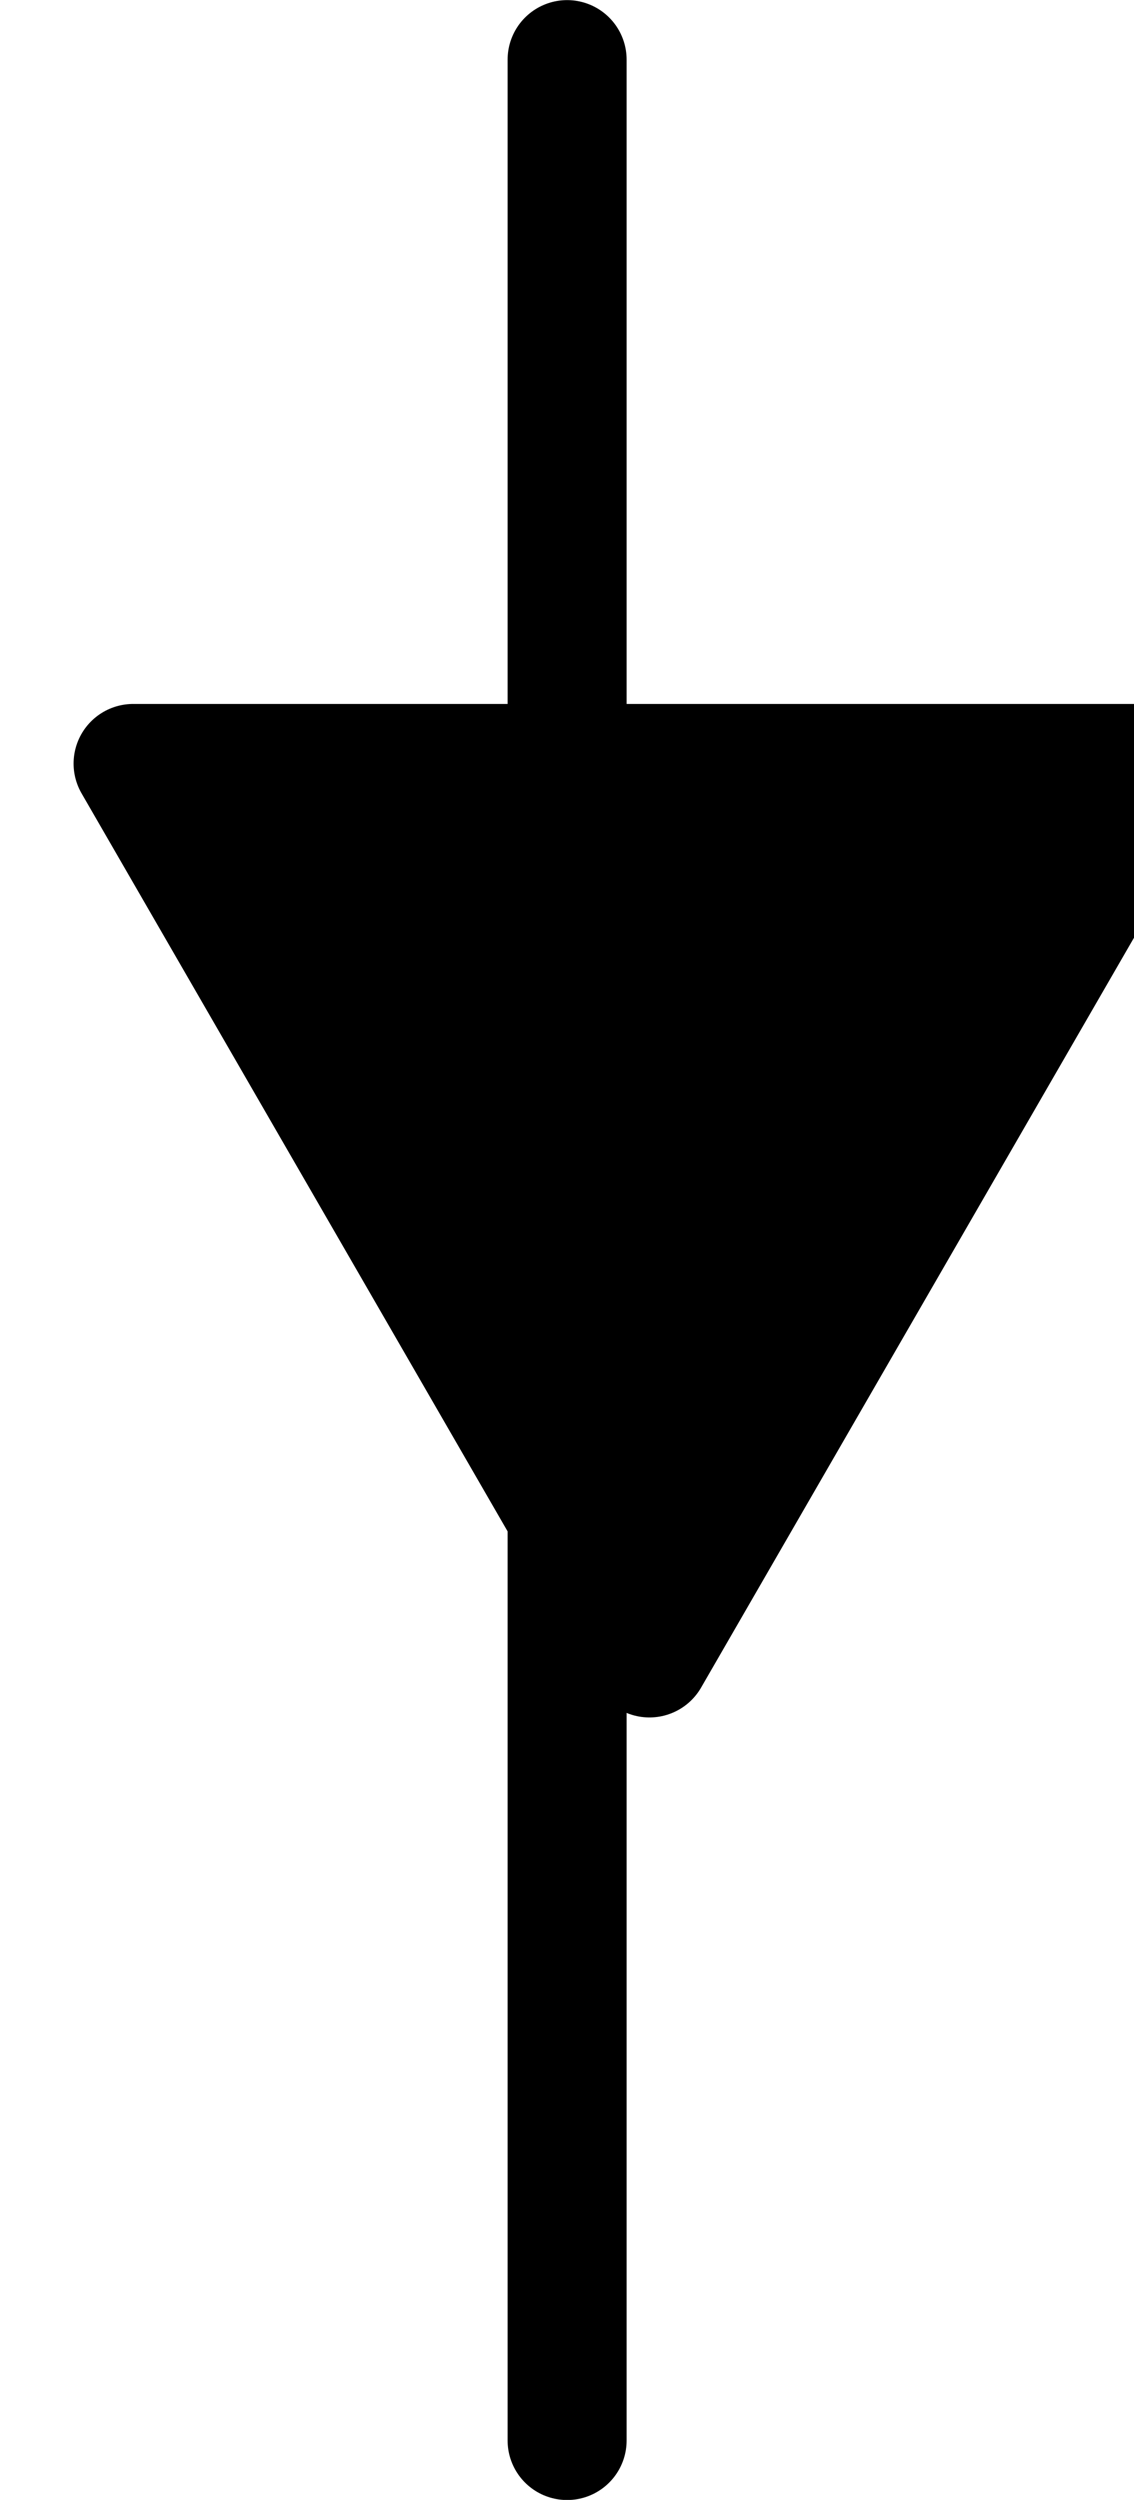 <?xml version="1.0" encoding="UTF-8" standalone="no"?>
<!-- Created with Inkscape (http://www.inkscape.org/) -->

<svg
   width="5.041mm"
   height="11.112mm"
   viewBox="0 0 5.041 11.112"
   version="1.1"
   id="svg3560"
   inkscape:version="1.1 (c68e22c387, 2021-05-23)"
   sodipodi:docname="flip-click.svg"
   xmlns:inkscape="http://www.inkscape.org/namespaces/inkscape"
   xmlns:sodipodi="http://sodipodi.sourceforge.net/DTD/sodipodi-0.dtd"
   xmlns="http://www.w3.org/2000/svg"
   xmlns:svg="http://www.w3.org/2000/svg">
  <sodipodi:namedview
     id="namedview3562"
     pagecolor="#505050"
     bordercolor="#ffffff"
     borderopacity="1"
     inkscape:pageshadow="0"
     inkscape:pageopacity="0"
     inkscape:pagecheckerboard="1"
     inkscape:document-units="mm"
     showgrid="false"
     fit-margin-top="0"
     fit-margin-left="0"
     fit-margin-right="0"
     fit-margin-bottom="0"
     inkscape:zoom="2.7758979"
     inkscape:cx="16.931458"
     inkscape:cy="46.111206"
     inkscape:window-width="1920"
     inkscape:window-height="1120"
     inkscape:window-x="-11"
     inkscape:window-y="35"
     inkscape:window-maximized="1"
     inkscape:current-layer="layer1" />
  <defs
     id="defs3557" />
  <g
     inkscape:label="Layer 1"
     inkscape:groupmode="layer"
     id="layer1"
     transform="translate(-44.374,-89.758)">
    <g
       id="g7753"
       transform="translate(830.463,-888.496)">
      <path
         style="fill:none;stroke:#000000;stroke-width:0.529;stroke-linecap:round;stroke-linejoin:miter;stroke-miterlimit:4;stroke-dasharray:none;stroke-opacity:1"
         d="m -783.568,978.519 v 10.583"
         id="path864-5-8-6-7-3-9-6-0-4"
         sodipodi:nodetypes="cc" />
      <path
         sodipodi:type="star"
         style="fill:#000000;stroke:#000000;stroke-width:2;stroke-linecap:round;stroke-linejoin:round;stroke-miterlimit:4;stroke-dasharray:none;stop-color:#000000"
         id="path3453-9-0-1-5"
         inkscape:flatsided="true"
         sodipodi:sides="3"
         sodipodi:cx="880"
         sodipodi:cy="580"
         sodipodi:r1="10"
         sodipodi:r2="5"
         sodipodi:arg1="-1.5707963"
         sodipodi:arg2="-0.52359878"
         inkscape:rounded="0"
         inkscape:randomized="0"
         transform="matrix(0.265,0,0,-0.265,-1016.402,1136.673)"
         inkscape:transform-center-x="2.9333332e-06"
         inkscape:transform-center-y="0.66146404"
         d="m 880,570 8.66,15 -17.32,0 z" />
    </g>
  </g>
</svg>
